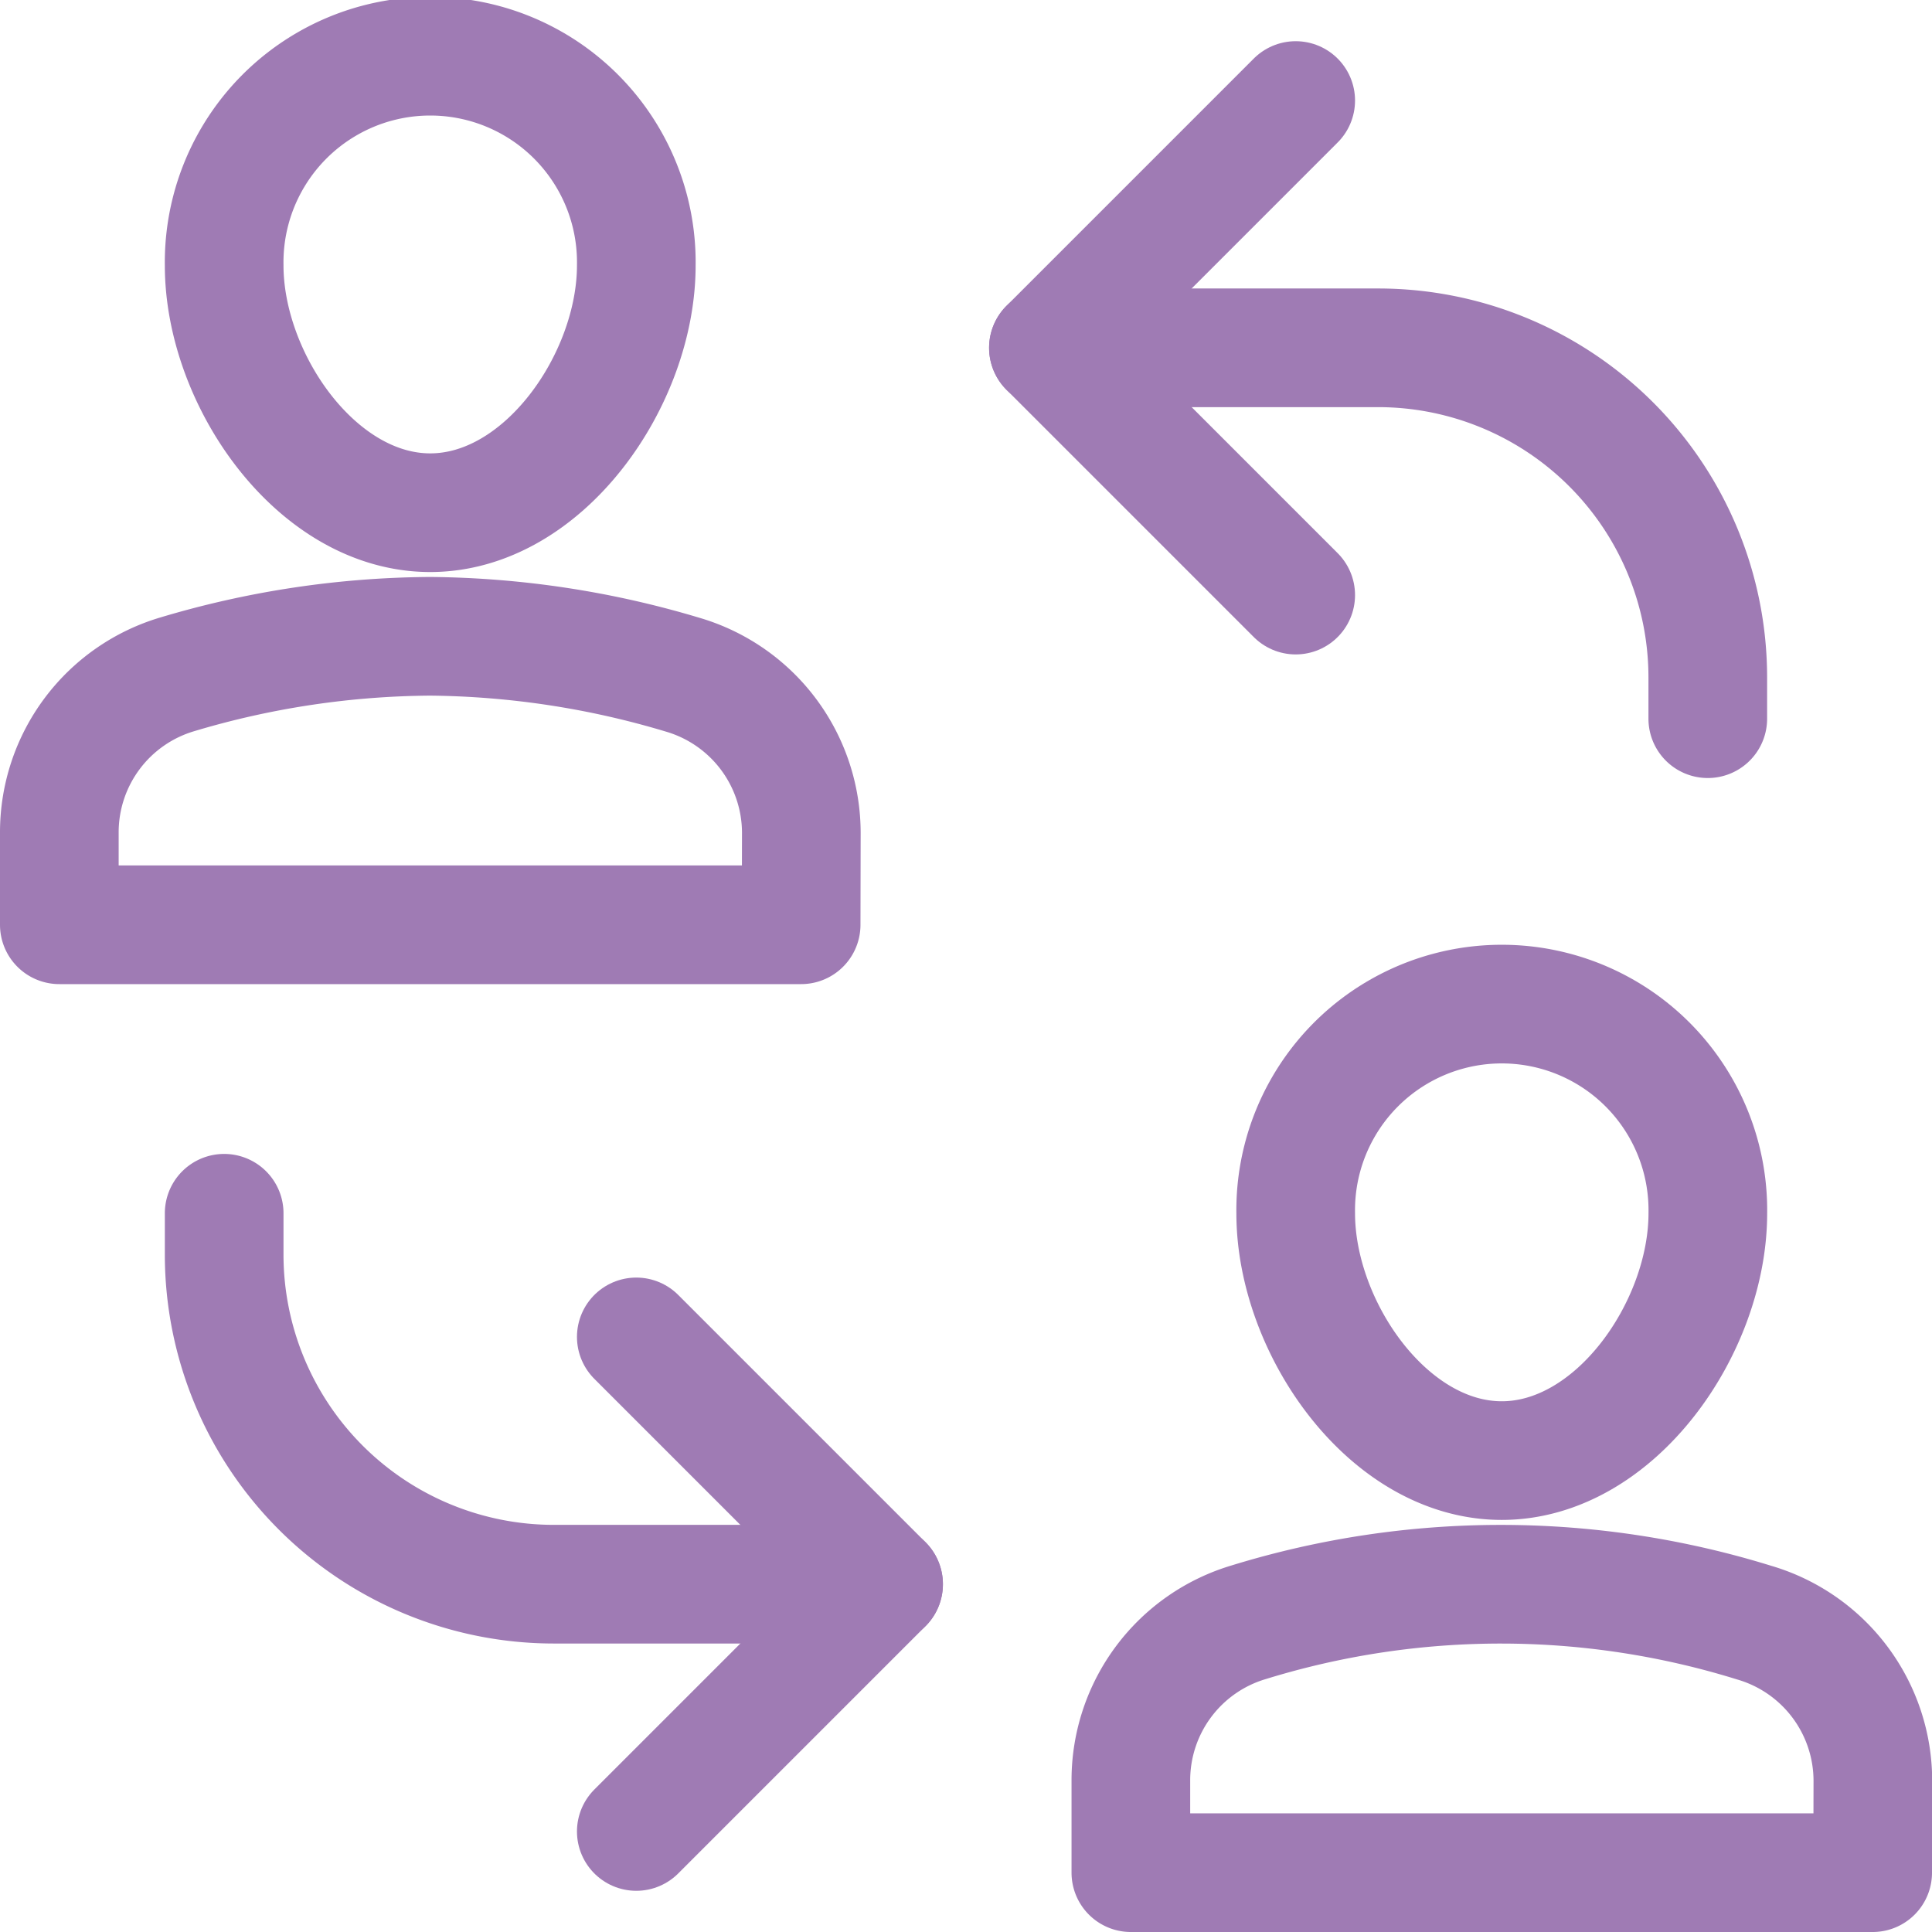 <svg xmlns="http://www.w3.org/2000/svg" width="40.705" height="40.705" viewBox="0 0 40.705 40.705">
  <g id="_11" data-name="11" transform="translate(1.25 1.25)">
    <path id="Path_28" data-name="Path 28" d="M26,9h6.946a6.947,6.947,0,0,1,6.946,6.946v.868" transform="translate(-5.161 -2.922)" fill="none" stroke="#9f7bb4" stroke-linecap="round" stroke-linejoin="round" stroke-miterlimit="10" stroke-width="2.5"/>
    <path id="Path_29" data-name="Path 29" d="M31.21,3,26,8.21l5.21,5.21" transform="translate(-5.161 -2.132)" fill="none" stroke="#9f7bb4" stroke-linecap="round" stroke-linejoin="round" stroke-miterlimit="10" stroke-width="2.5"/>
    <path id="Path_30" data-name="Path 30" d="M19.893,37.815H12.946A6.947,6.947,0,0,1,6,30.868V30" transform="translate(-2.527 -5.688)" fill="none" stroke="#9f7bb4" stroke-linecap="round" stroke-linejoin="round" stroke-miterlimit="10" stroke-width="2.5"/>
    <path id="Path_31" data-name="Path 31" d="M16,43.42l5.21-5.21L16,33" transform="translate(-3.844 -6.083)" fill="none" stroke="#9f7bb4" stroke-linecap="round" stroke-linejoin="round" stroke-miterlimit="10" stroke-width="2.5"/>
    <path id="Path_32" data-name="Path 32" d="M17.629,22.078H2V20.131A3.472,3.472,0,0,1,4.489,16.8,18.962,18.962,0,0,1,9.815,16a19.04,19.04,0,0,1,5.318.809,3.476,3.476,0,0,1,2.5,3.335Z" transform="translate(-2 -3.844)" fill="none" stroke="#9f7bb4" stroke-linecap="round" stroke-linejoin="round" stroke-miterlimit="10" stroke-width="2.5"/>
    <path id="Path_33" data-name="Path 33" d="M6,6.342a4.342,4.342,0,1,1,8.683,0c0,2.4-1.944,5.21-4.342,5.21S6,8.739,6,6.342Z" transform="translate(-2.527 -2)" fill="none" stroke="#9f7bb4" stroke-linecap="round" stroke-linejoin="round" stroke-miterlimit="10" stroke-width="2.5"/>
    <path id="Path_34" data-name="Path 34" d="M43.629,45.078H28V43.131A3.472,3.472,0,0,1,30.489,39.8a18.017,18.017,0,0,1,10.644.01,3.476,3.476,0,0,1,2.5,3.335Z" transform="translate(-5.424 -6.873)" fill="none" stroke="#9f7bb4" stroke-linecap="round" stroke-linejoin="round" stroke-miterlimit="10" stroke-width="2.5"/>
    <path id="Path_35" data-name="Path 35" d="M32,29.342a4.342,4.342,0,1,1,8.683,0c0,2.4-1.944,5.21-4.342,5.21S32,31.739,32,29.342Z" transform="translate(-5.951 -5.029)" fill="none" stroke="#9f7bb4" stroke-linecap="round" stroke-linejoin="round" stroke-miterlimit="10" stroke-width="2.5"/>
  </g>
</svg>
